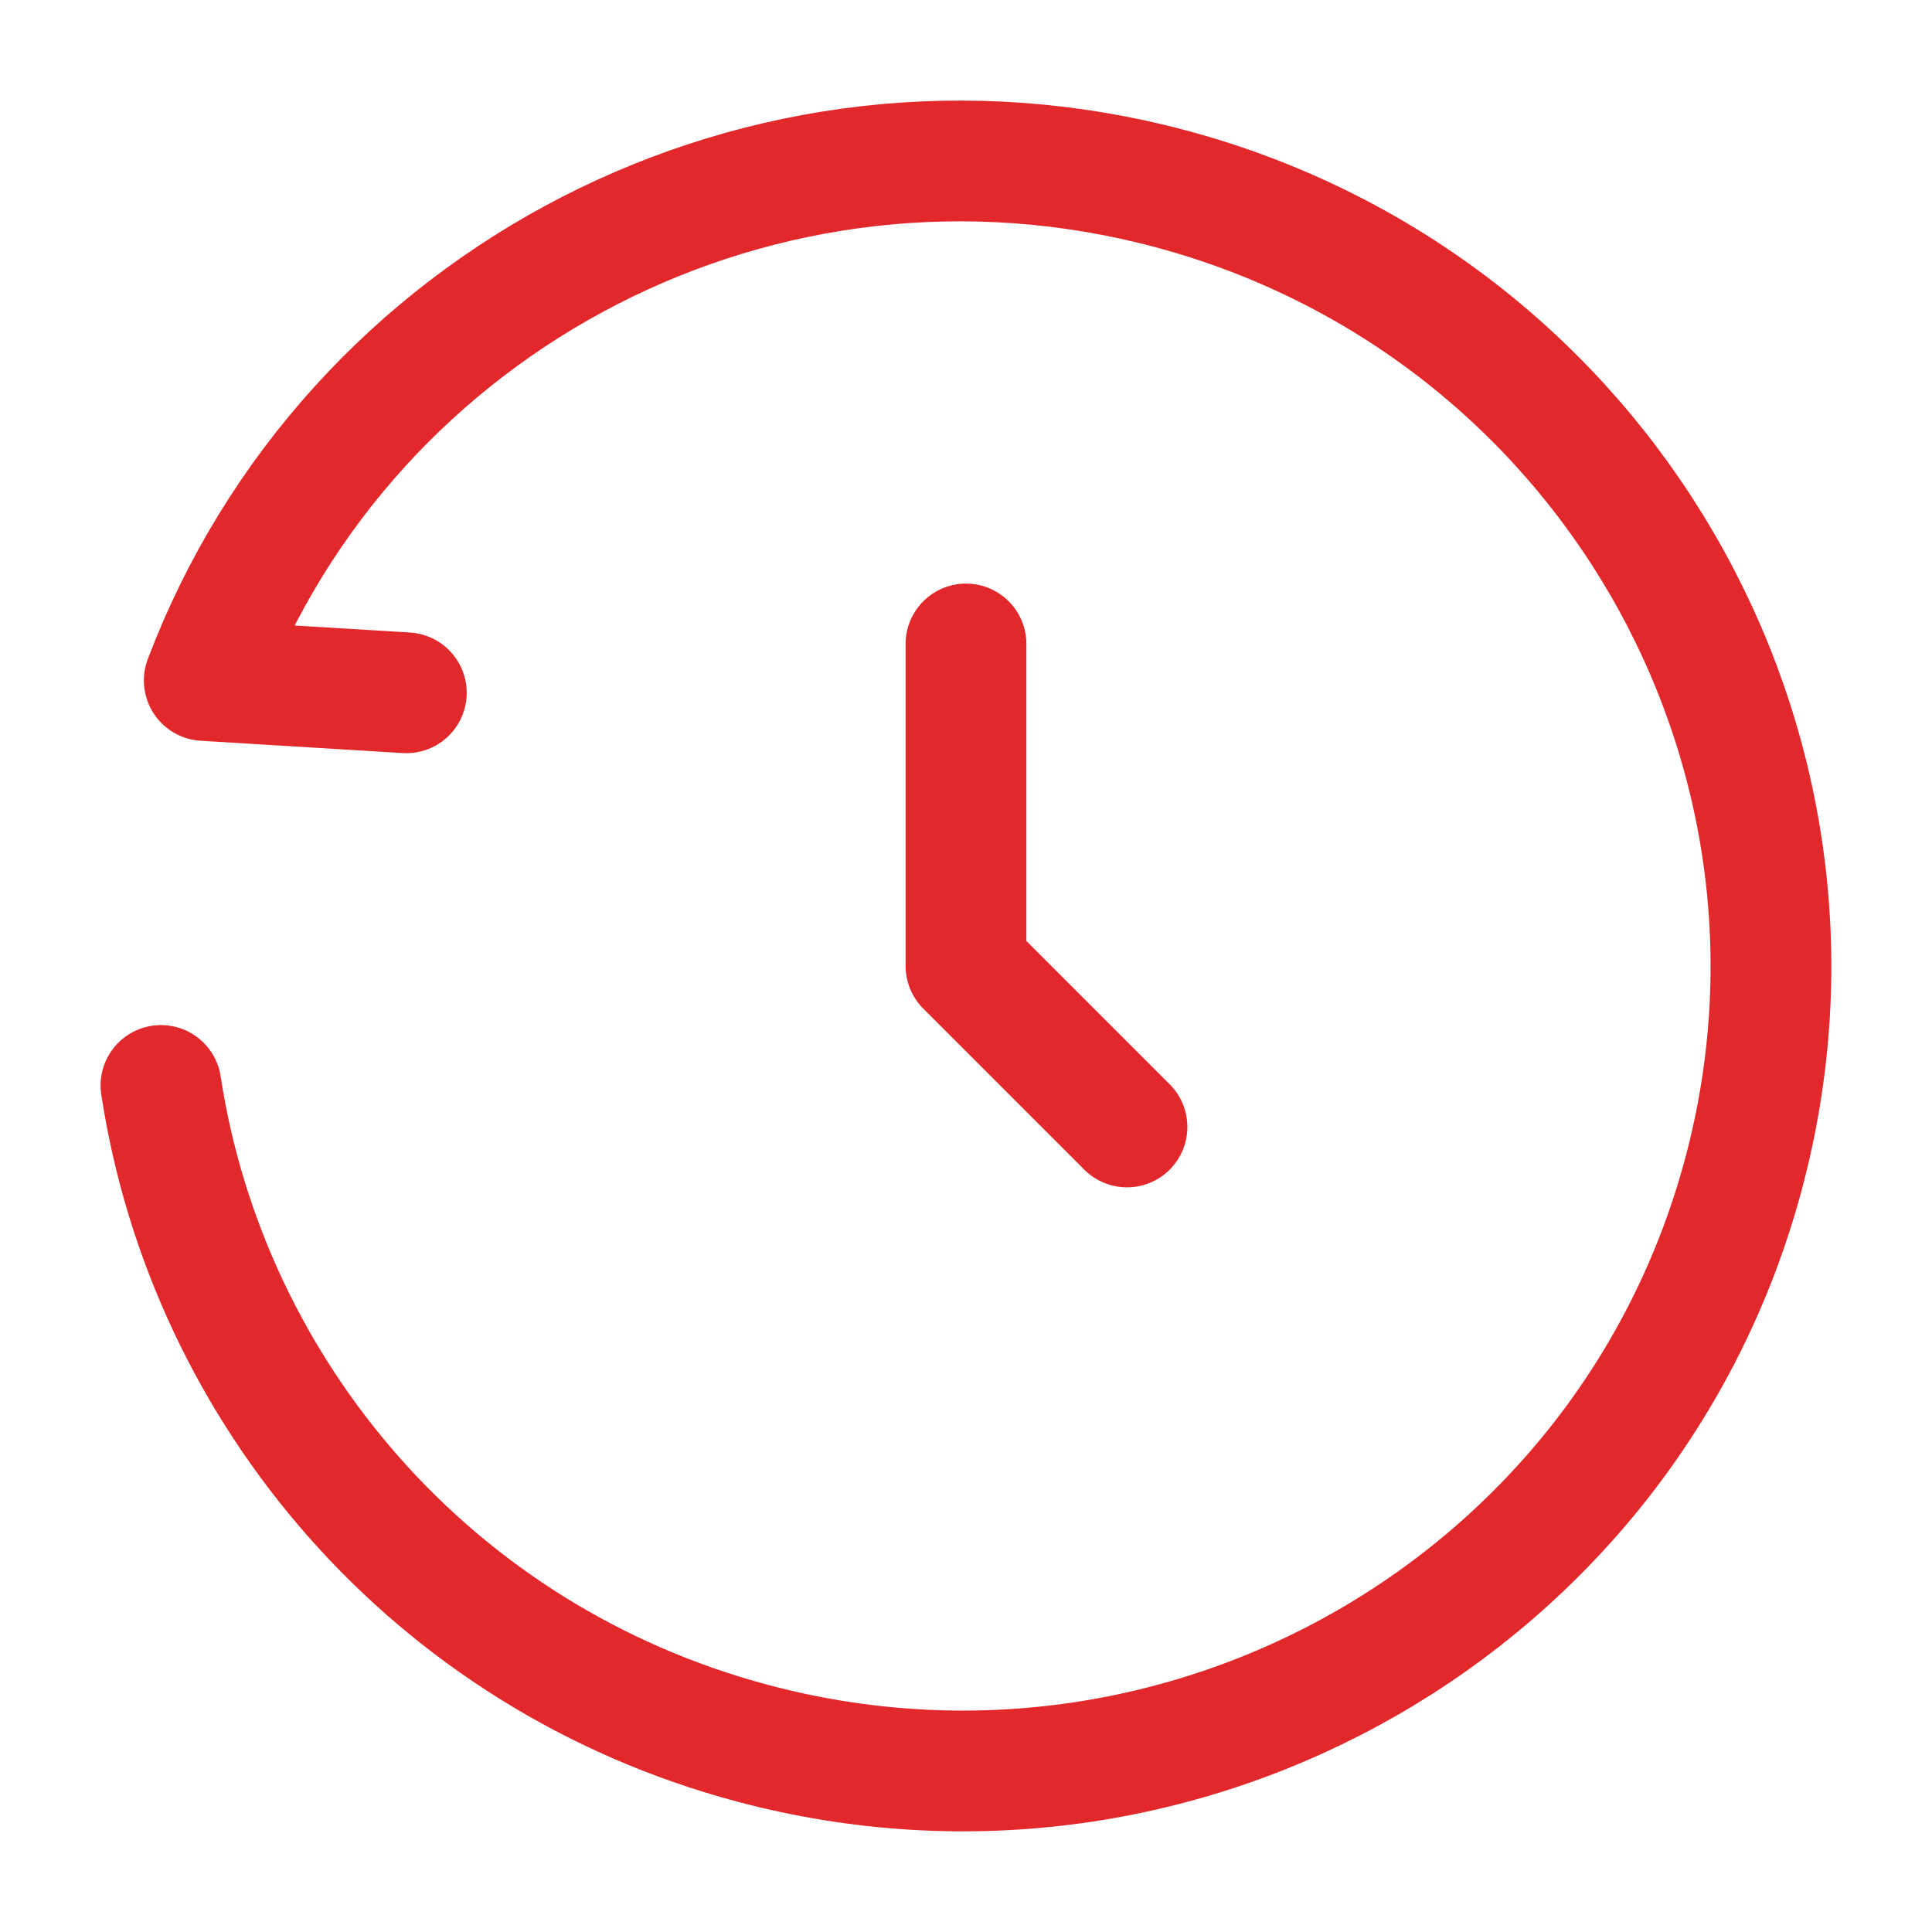 <svg width="64" height="64" viewBox="0 0 64 64" fill="none" xmlns="http://www.w3.org/2000/svg">
<path d="M13.46 22.95L6.766 22.542C11.564 9.878 25.34 2.665 38.771 6.251C53.076 10.071 61.573 24.695 57.749 38.915C53.926 53.135 39.23 61.566 24.925 57.746C14.303 54.91 6.884 46.118 5.332 35.957" stroke="#E2282B" stroke-width="4" stroke-linecap="round" stroke-linejoin="round"/>
<path d="M32 21.332V31.999L37.333 37.332" stroke="#E2282B" stroke-width="4" stroke-linecap="round" stroke-linejoin="round"/>
</svg>
